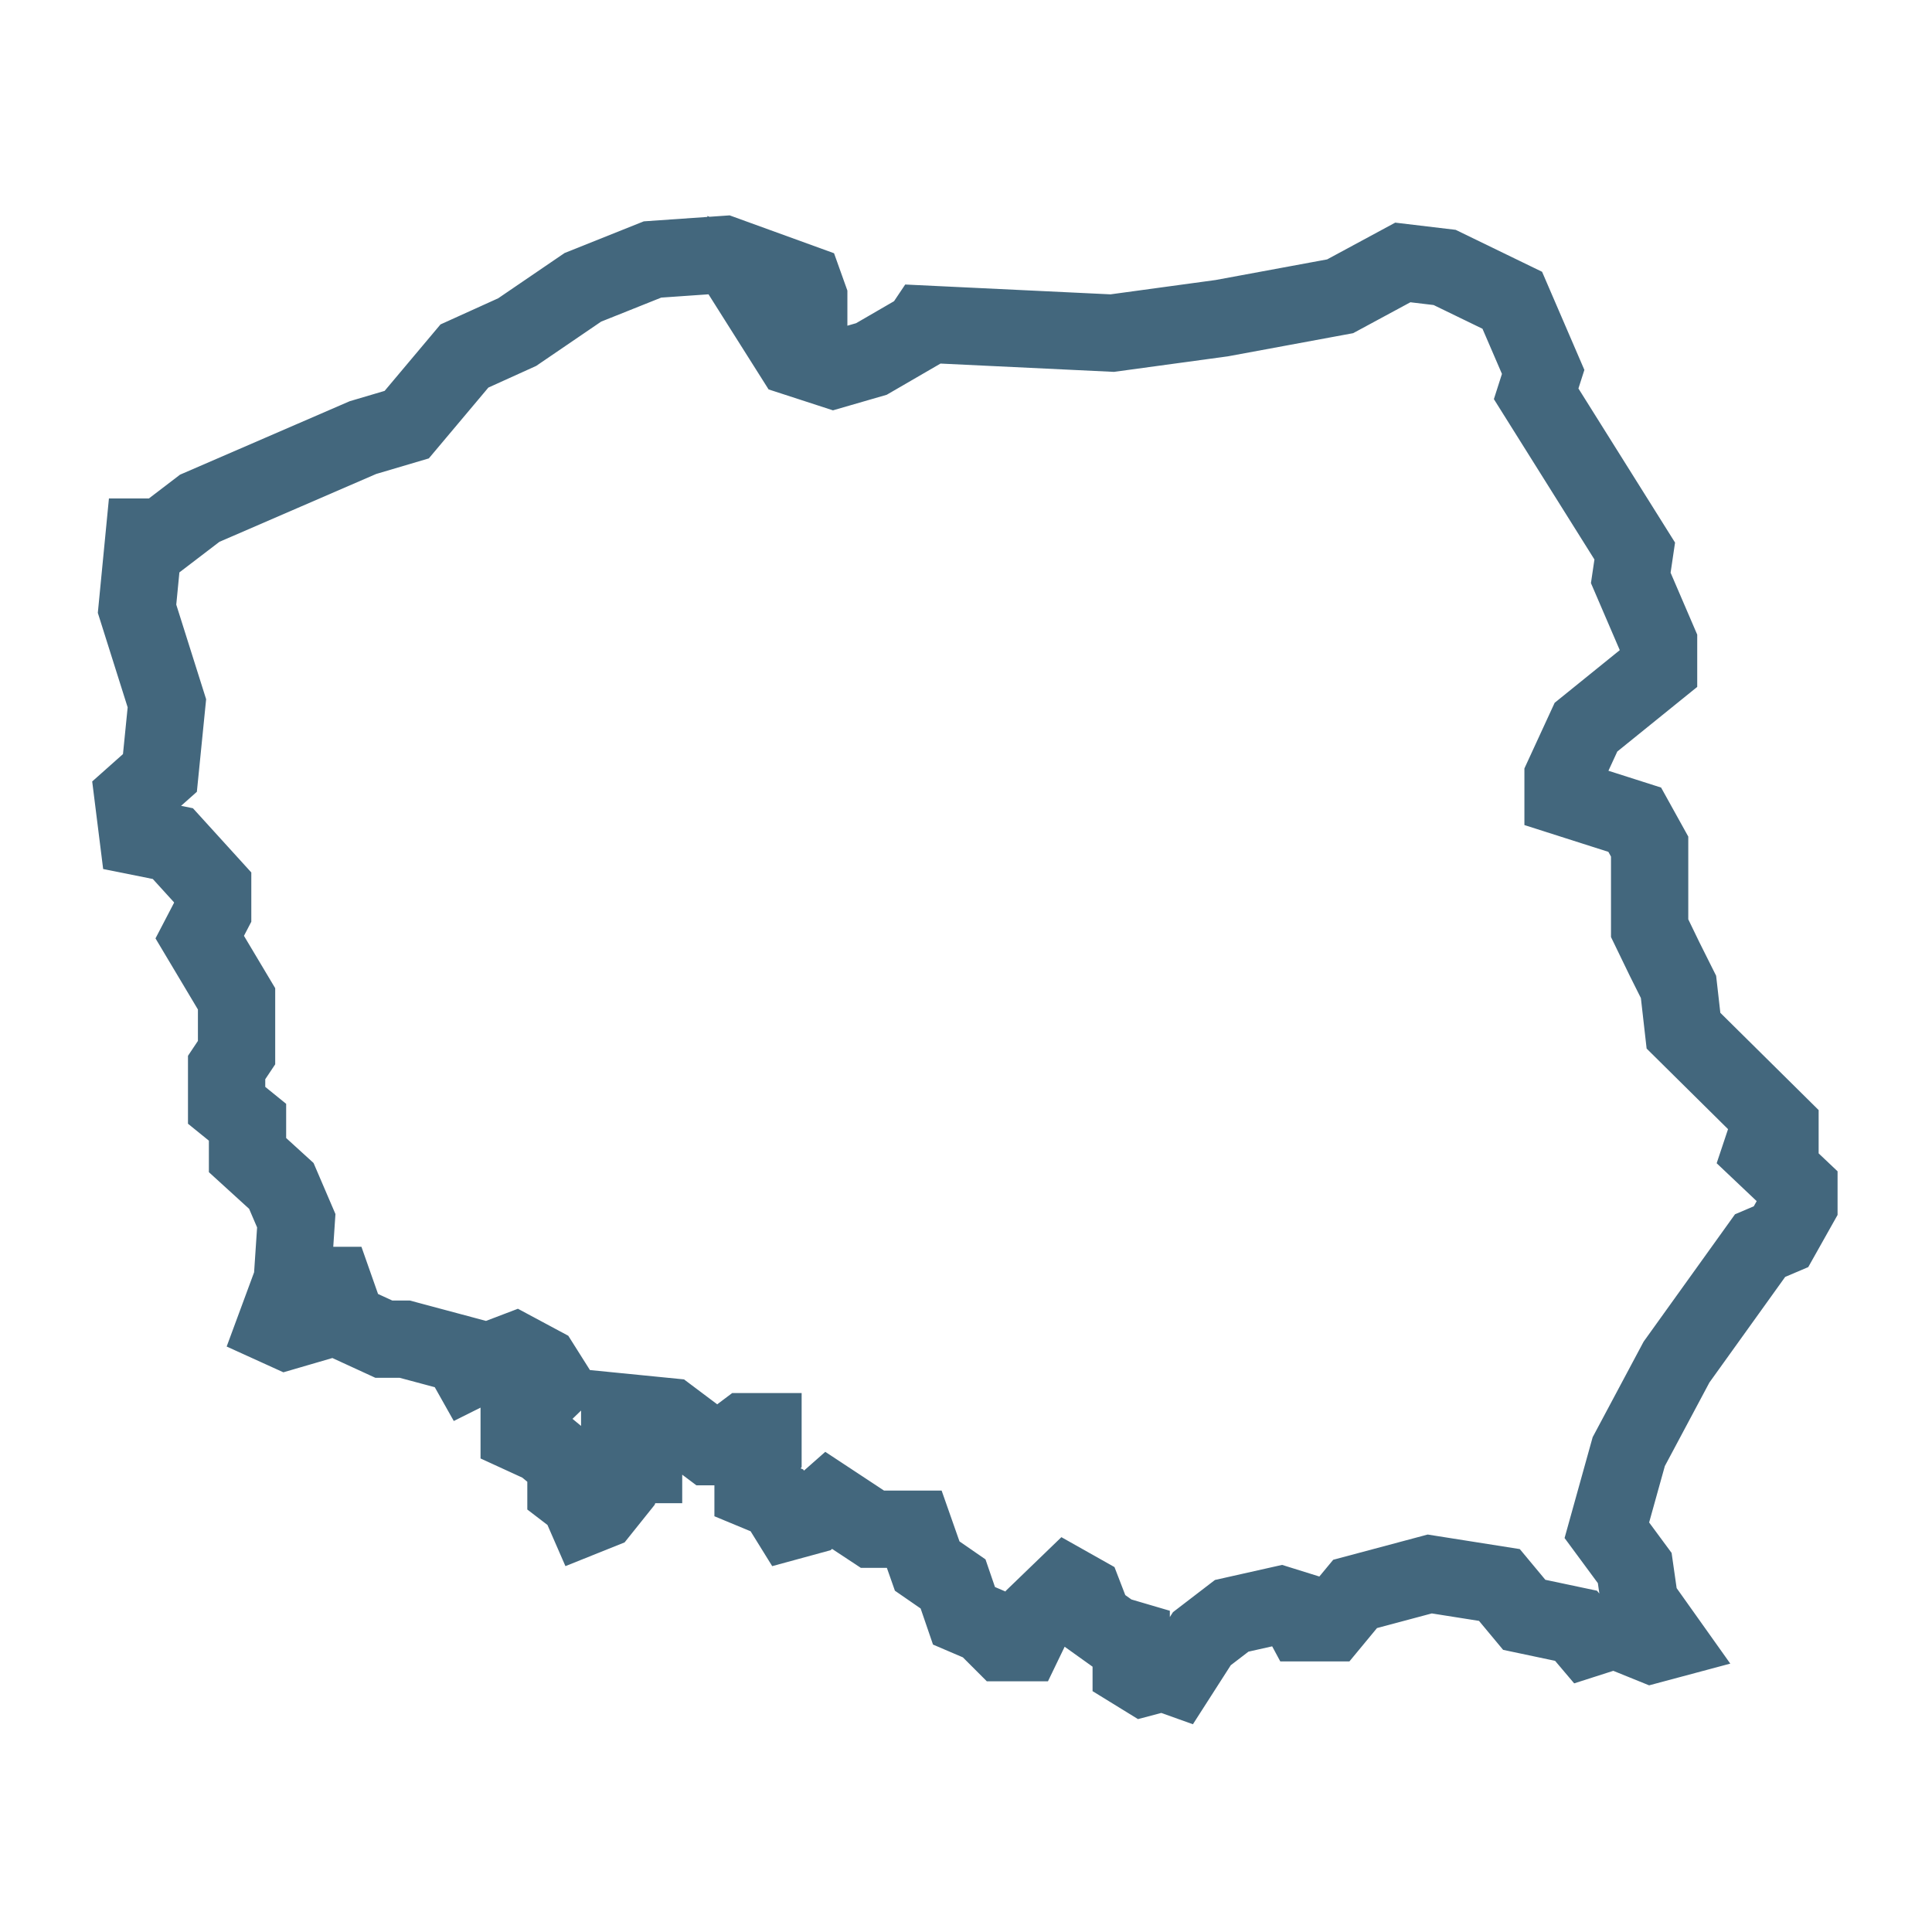 <?xml version="1.0" encoding="utf-8"?>
<!-- Generator: Adobe Illustrator 14.0.0, SVG Export Plug-In . SVG Version: 6.00 Build 43363)  -->
<!DOCTYPE svg PUBLIC "-//W3C//DTD SVG 1.1//EN" "http://www.w3.org/Graphics/SVG/1.1/DTD/svg11.dtd">
<svg version="1.1" id="Warstwa_1" xmlns="http://www.w3.org/2000/svg" xmlns:xlink="http://www.w3.org/1999/xlink" x="0px" y="0px"
	 width="300px" height="300px" viewBox="0 0 300 300" enable-background="new 0 0 300 300" xml:space="preserve">
<g id="Warstwa_3">
	<path fill="none" stroke="#43677D" stroke-width="12" d="M217.828,40.753l-9.732,5.254l-18.39,3.4l-16.997,2.318l-29.049-1.391
		l-0.621,0.927l-7.725,4.481l-5.869,1.699l-6.183-2.01l-7.417-11.742v-0.927l6.953,3.09l0.774,1.7h2.01v-1.391l-0.772-2.16
		l-12.362-4.485l-11.127,0.775l-10.816,4.324l-10.198,6.954l-8.189,3.709l-8.961,10.659l-6.8,2.012L31.014,78.92l-5.869,4.483
		c-0.929,0-1.857,0-2.785,0l-1.08,11.123l4.636,14.681l-1.083,10.815l-4.171,3.709l0.773,6.178l5.408,1.087l6.18,6.799v3.861
		l-2.009,3.858l5.719,9.585v8.35l-1.544,2.314v5.868l3.245,2.631v5.1l5.253,4.787l2.318,5.405l-0.619,9.272l-2.627,7.109
		l1.701,0.773l3.707-1.081v-3.397l1.702-2.632h2.005l2.012,5.717l5.716,2.629h3.246l8.653,2.316l1.39,2.471l1.856-0.927l5.253-2
		l4.016,2.153l1.855,2.939l-5.252,5.098v2.627l3.708,1.702l3.554,2.938v4.174l2.009,1.54l1.081,2.477l2.317-0.929l3.093-3.864
		l1.234-3.246h2.32v-2.778l-3.708-3.088v-2.318l7.726,0.767l6.181,4.64h2.473l3.089-2.321h2.783v3.557l-1.546,2.158v3.407
		l3.707,1.538l2.011,3.247l3.397-0.927l2.63-2.32l6.797,4.482h6.491l2.01,5.719l4.017,2.776l1.696,4.948l3.249,1.389l2.78,2.781
		h3.245l2.162-4.479l4.639-4.479l2.471,1.392l1.547,4.013l3.242,2.318l2.63,0.773v4.639l2.007,1.235l2.935-0.775l2.166,0.775
		l3.865-6.028l4.632-3.552l7.572-1.7l2.476,0.772l1.08,2.007h4.328l3.705-4.478l11.591-3.097l10.816,1.708l3.856,4.633l8.042,1.699
		l1.7,2.007l4.327-1.386l5.714,2.314l2.32-0.621l-4.17-5.868l-0.774-5.41l-4.33-5.868l3.401-12.209l7.417-13.905l12.977-18.086
		l3.25-1.383l2.781-4.948v-2.626l-5.872-5.561l0.618-1.852l2.315-0.779v-1.392l-14.987-14.83l-0.773-6.8l-2.164-4.328l-2.319-4.79
		v-12.671l-2.313-4.172l-11.133-3.553v-3.093l3.56-7.725l11.275-9.117v-4.016l-4.319-10.045l0.617-4.172l-15.308-24.415l1.088-3.399
		l-4.795-11.125l-10.505-5.099L217.828,40.753z"/>
</g>
</svg>
